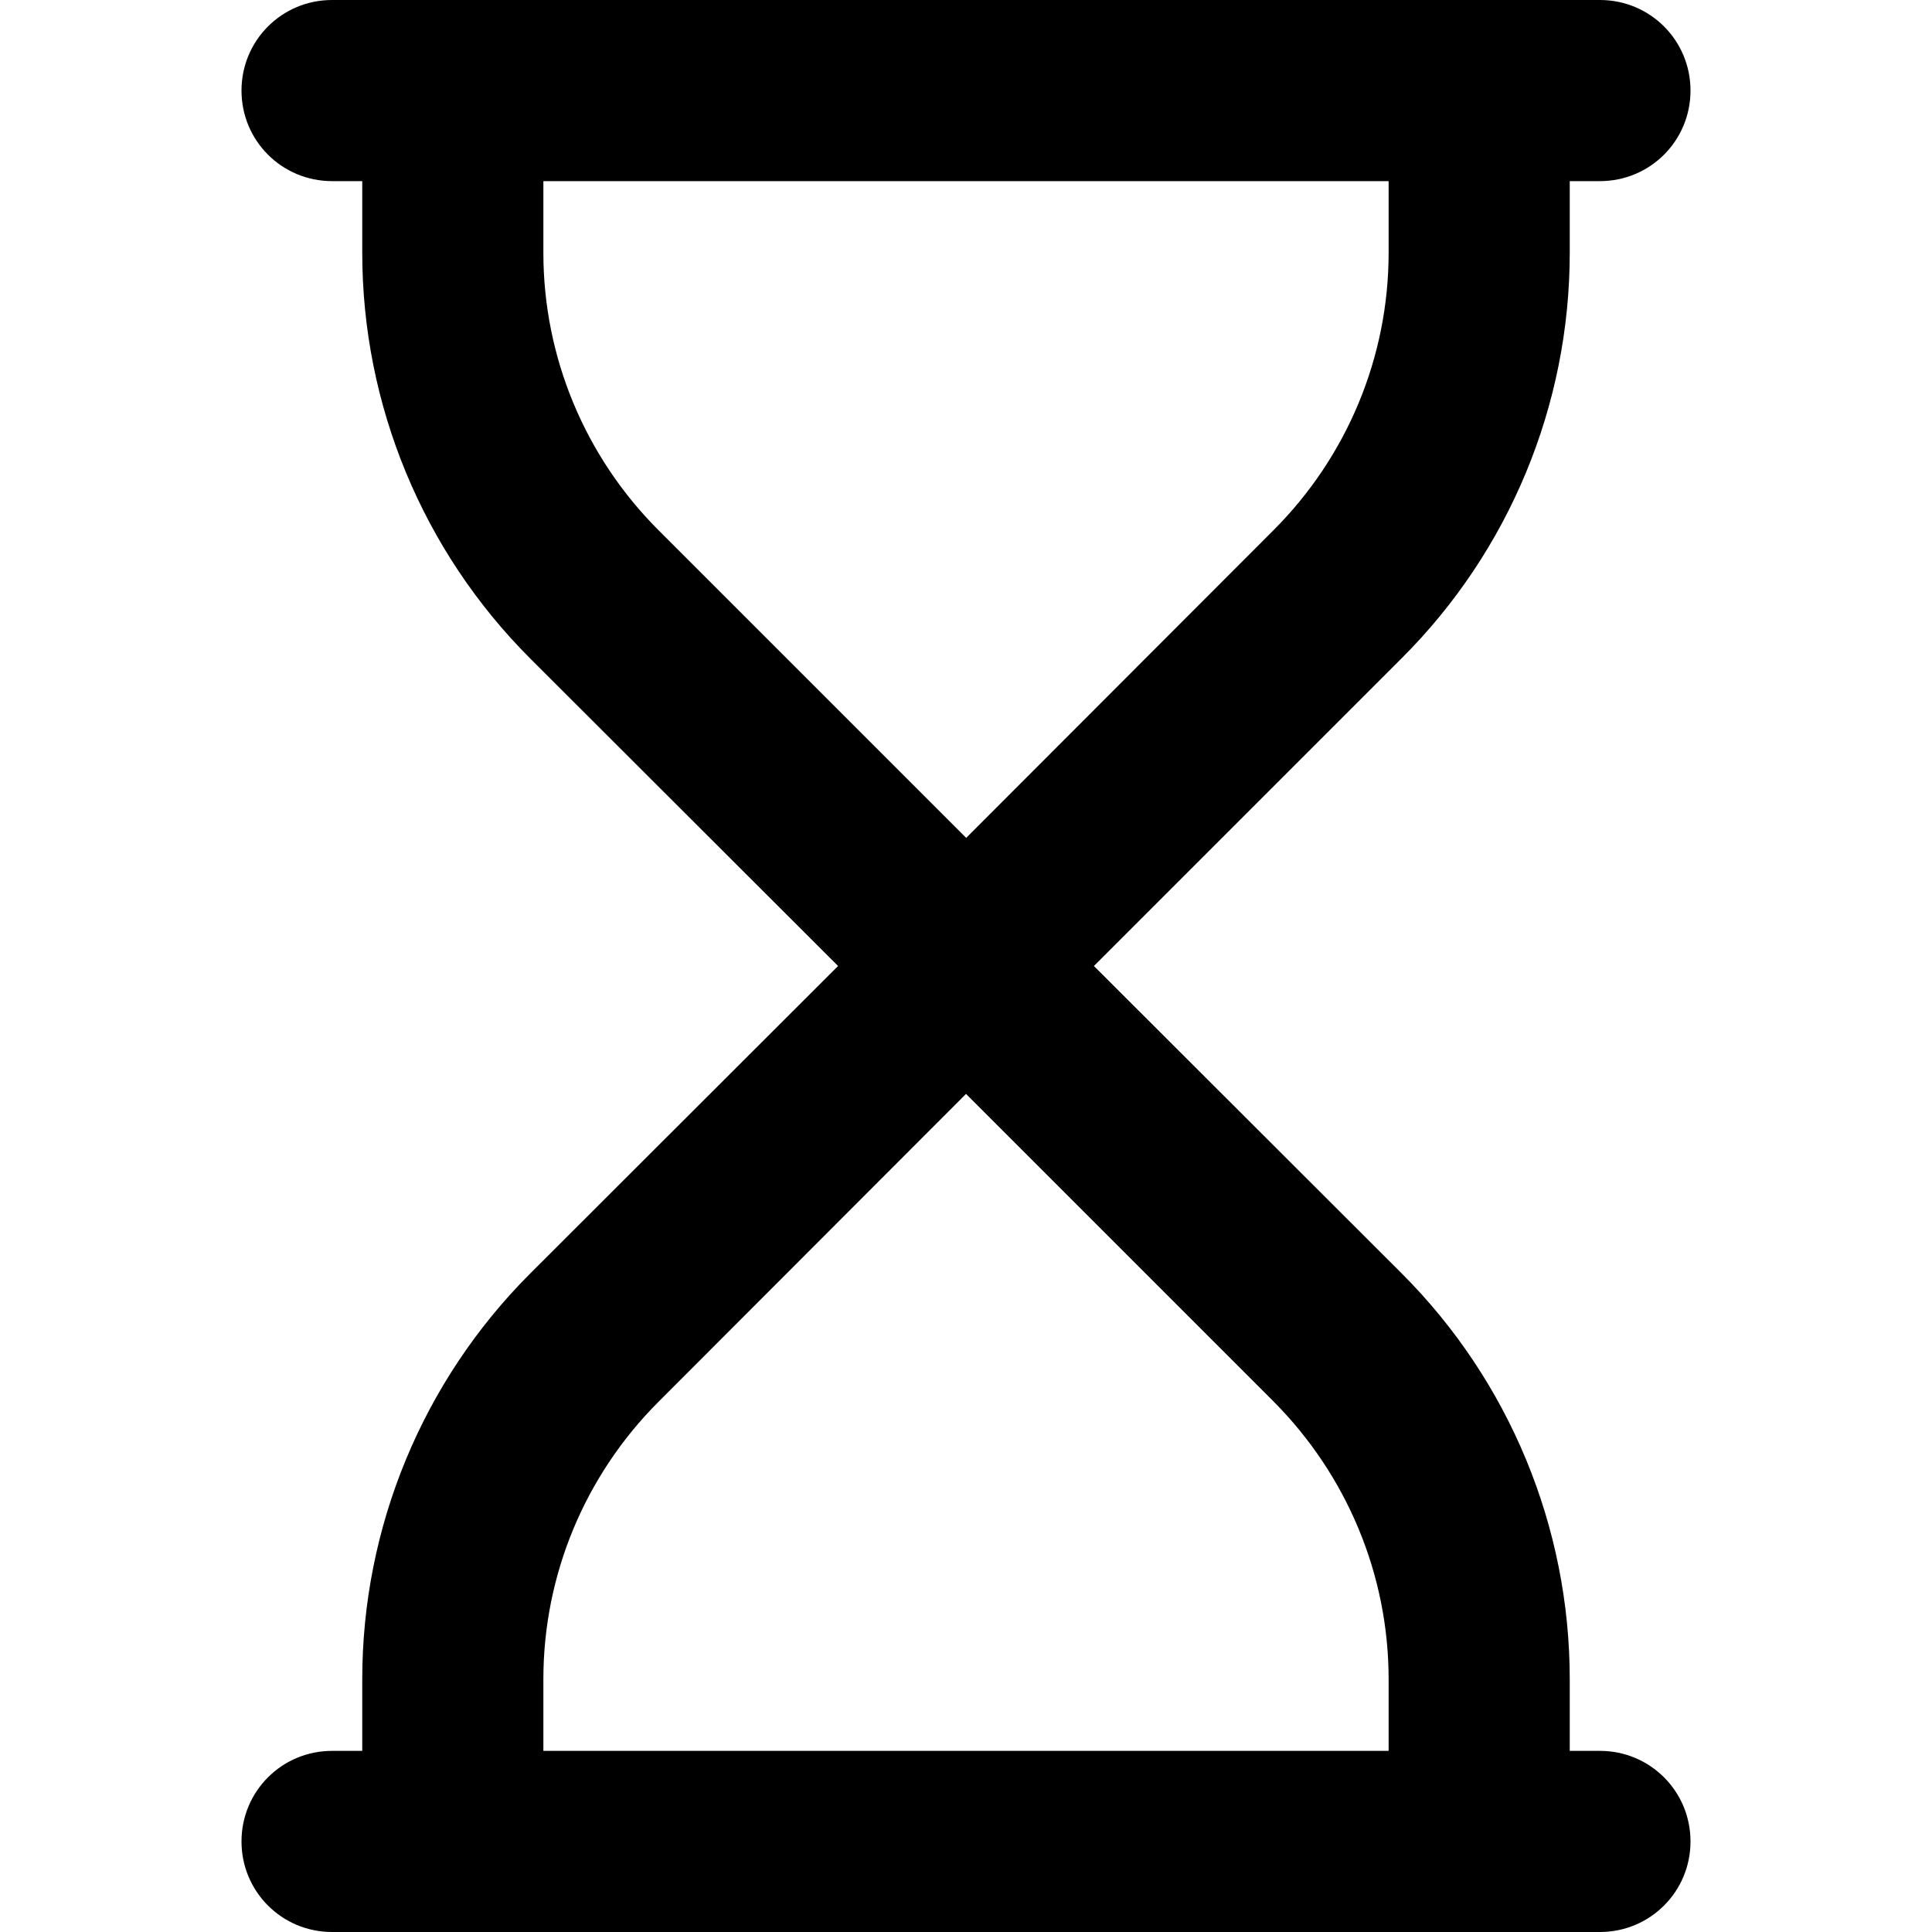 <?xml version="1.0" encoding="utf-8"?>
<!-- Generator: www.svgicons.com -->
<svg xmlns="http://www.w3.org/2000/svg" width="800" height="800" viewBox="0 0 384 512">
<path fill="currentColor" d="M24 0C10.7 0 0 10.7 0 24s10.7 24 24 24h8v19c0 40.3 16 79 44.5 107.5l81.6 81.5l-81.6 81.5C48 366 32 404.7 32 445v19h-8c-13.3 0-24 10.7-24 24s10.7 24 24 24h336c13.3 0 24-10.7 24-24s-10.7-24-24-24h-8v-19c0-40.3-16-79-44.5-107.5L225.9 256l81.5-81.5C336 146 352 107.3 352 67V48h8c13.3 0 24-10.7 24-24S373.3 0 360 0zm168 289.9l81.5 81.5C293 391 304 417.4 304 445v19H80v-19c0-27.6 11-54 30.5-73.5zm0-67.9l-81.5-81.5C91 121 80 94.6 80 67V48h224v19c0 27.6-11 54-30.5 73.5L192 222.1z"/>
</svg>